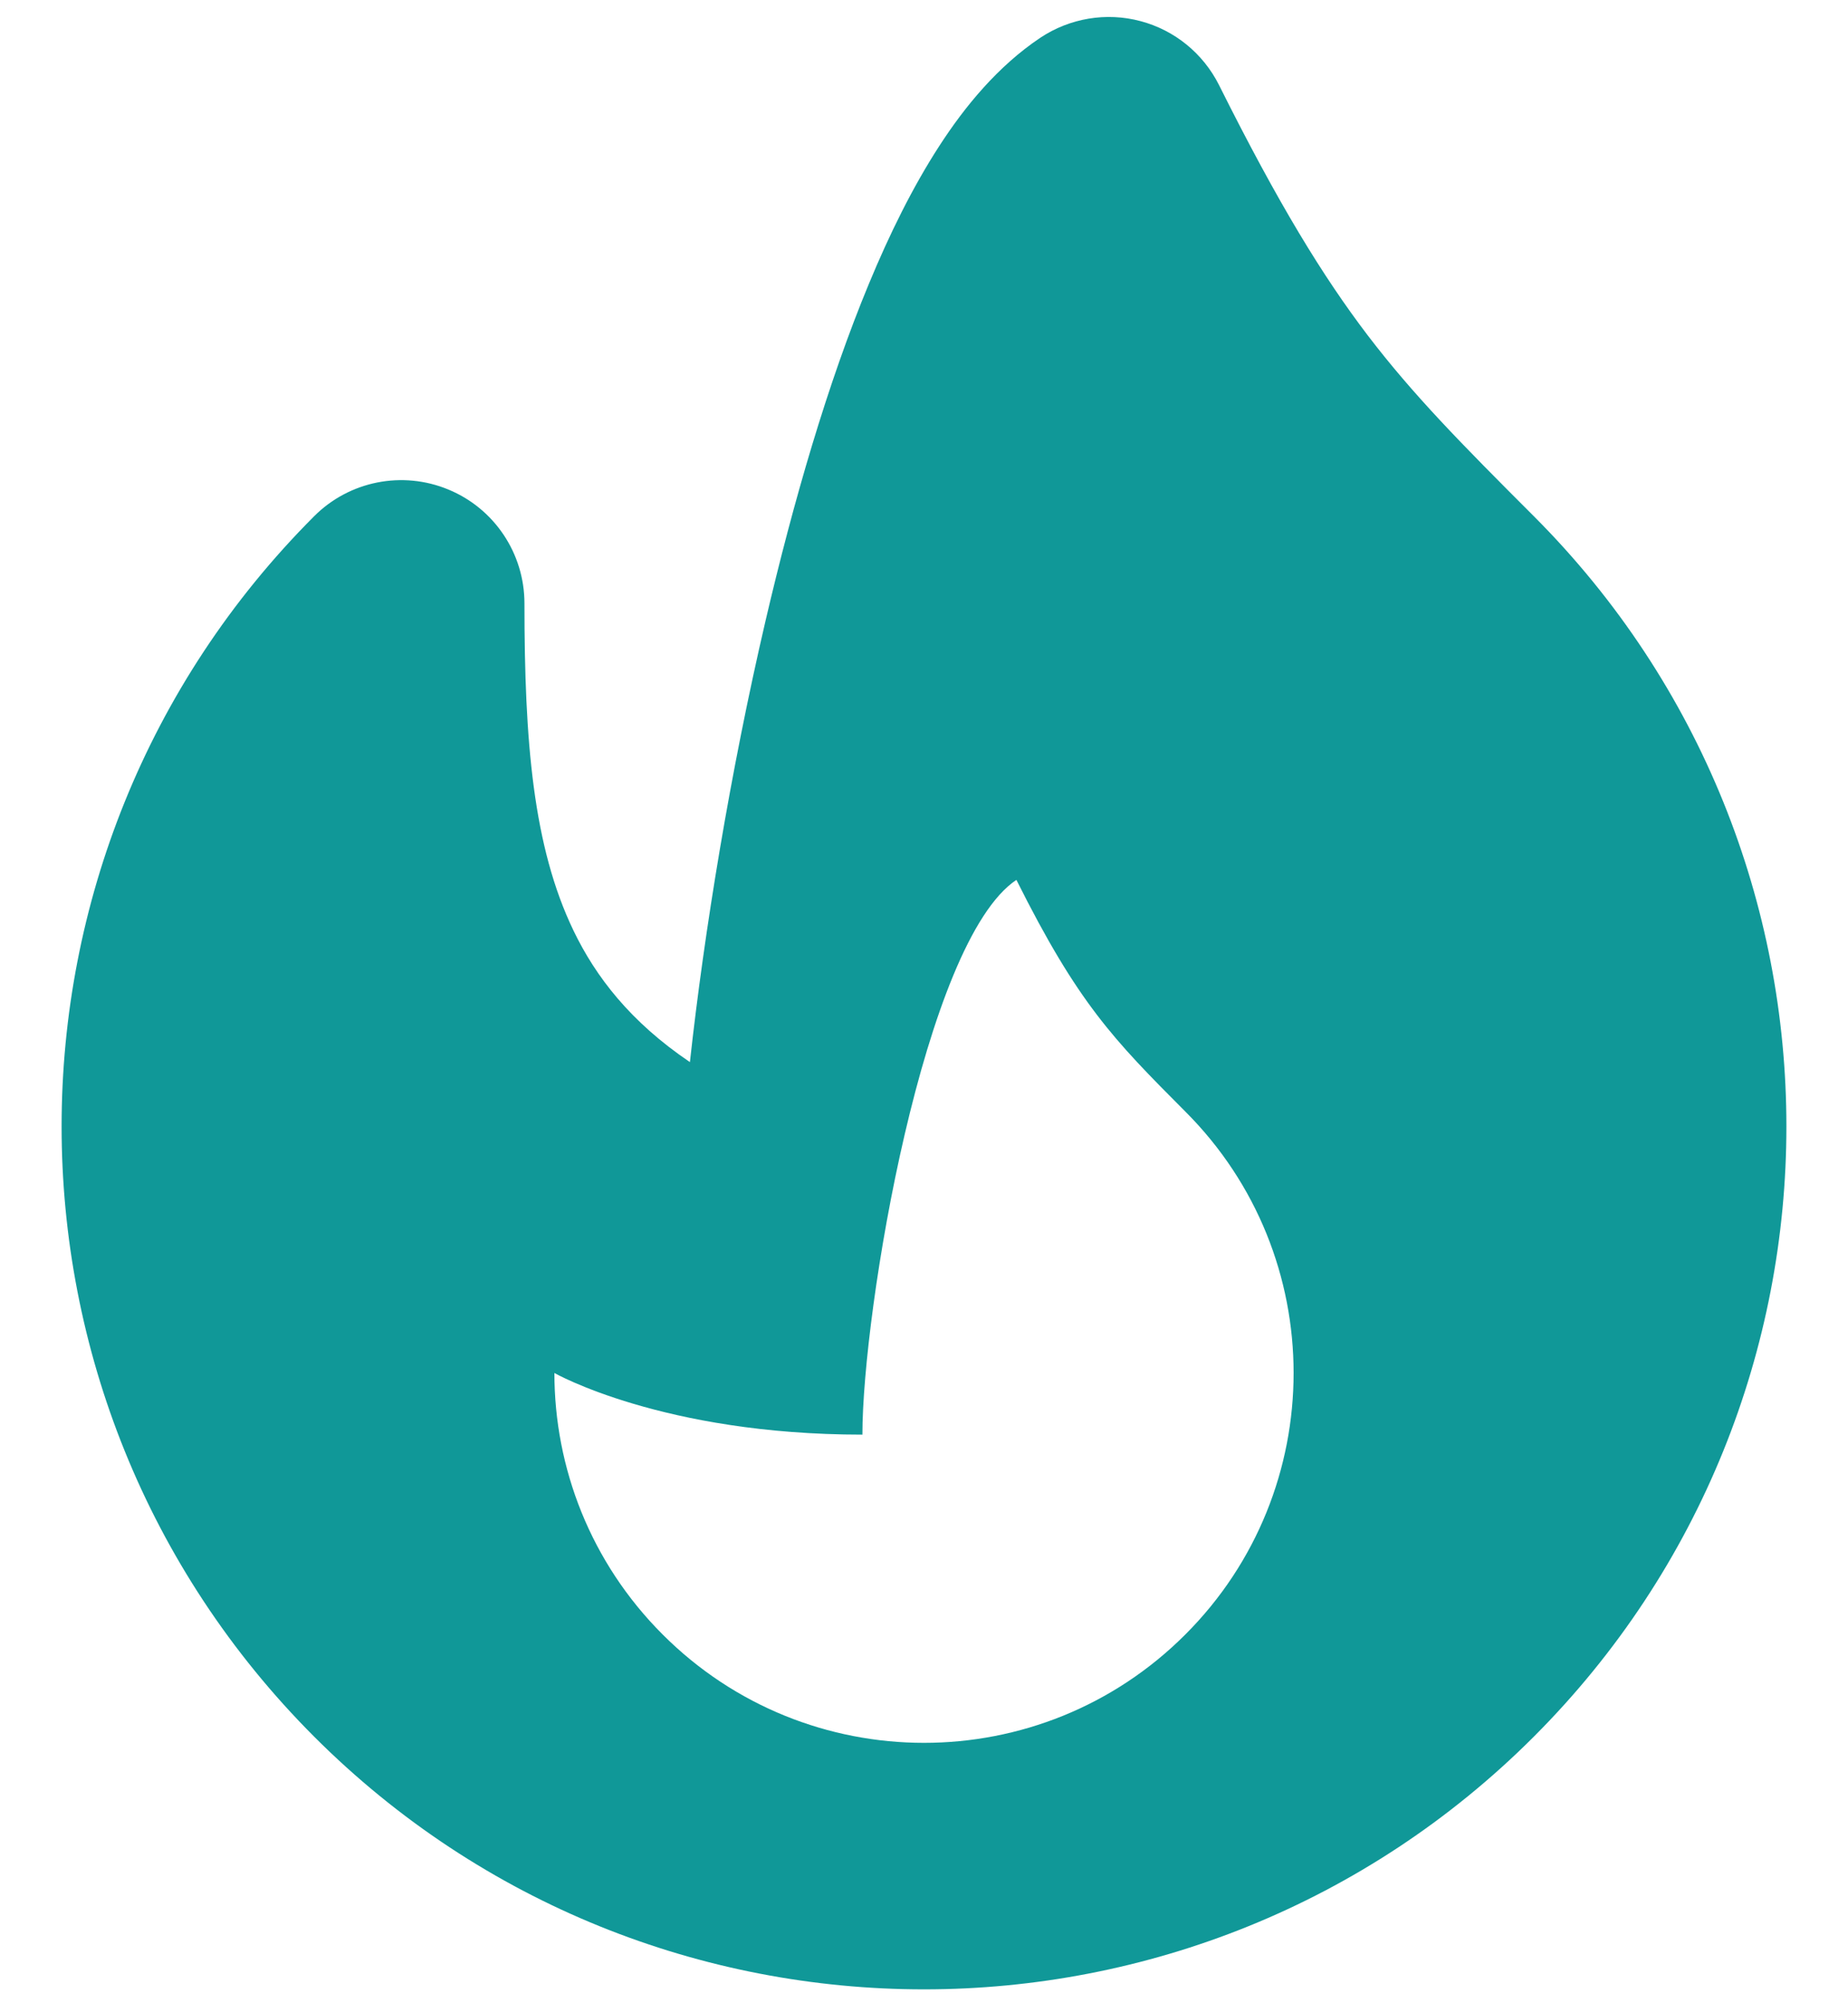 <svg width="24" height="26" viewBox="0 0 24 26" fill="none" xmlns="http://www.w3.org/2000/svg">
  <path fill-rule="evenodd" clip-rule="evenodd"
    d="M14.811 0.274C15.255 0.391 15.626 0.694 15.832 1.105C16.605 2.652 17.183 3.591 17.763 4.353C18.352 5.124 18.973 5.754 19.92 6.7C22.106 8.887 23.2 11.756 23.2 14.62C23.2 17.484 22.106 20.353 19.92 22.54C15.546 26.913 8.454 26.913 4.08 22.54C1.894 20.353 0.8 17.484 0.8 14.62C0.8 11.756 1.894 8.887 4.08 6.7C4.538 6.242 5.226 6.106 5.824 6.354C6.422 6.601 6.811 7.185 6.811 7.831C6.811 9.623 6.923 10.988 7.448 12.078C7.736 12.676 8.186 13.262 8.96 13.785C9.146 12.087 9.485 10.018 9.942 8.057C10.303 6.511 10.75 4.969 11.285 3.682C11.552 3.038 11.854 2.426 12.197 1.897C12.53 1.382 12.959 0.859 13.512 0.489C13.895 0.235 14.368 0.156 14.811 0.274ZM15.394 21.214C13.52 23.089 10.48 23.089 8.606 21.214C7.669 20.278 7.2 19.049 7.2 17.82C7.2 17.82 8.606 18.62 11.2 18.62C11.2 17.02 12 12.22 13.2 11.42C14 13.02 14.458 13.489 15.394 14.427C16.331 15.363 16.8 16.591 16.8 17.82C16.8 19.049 16.331 20.278 15.394 21.214Z"
    fill="#109898" />
</svg>

